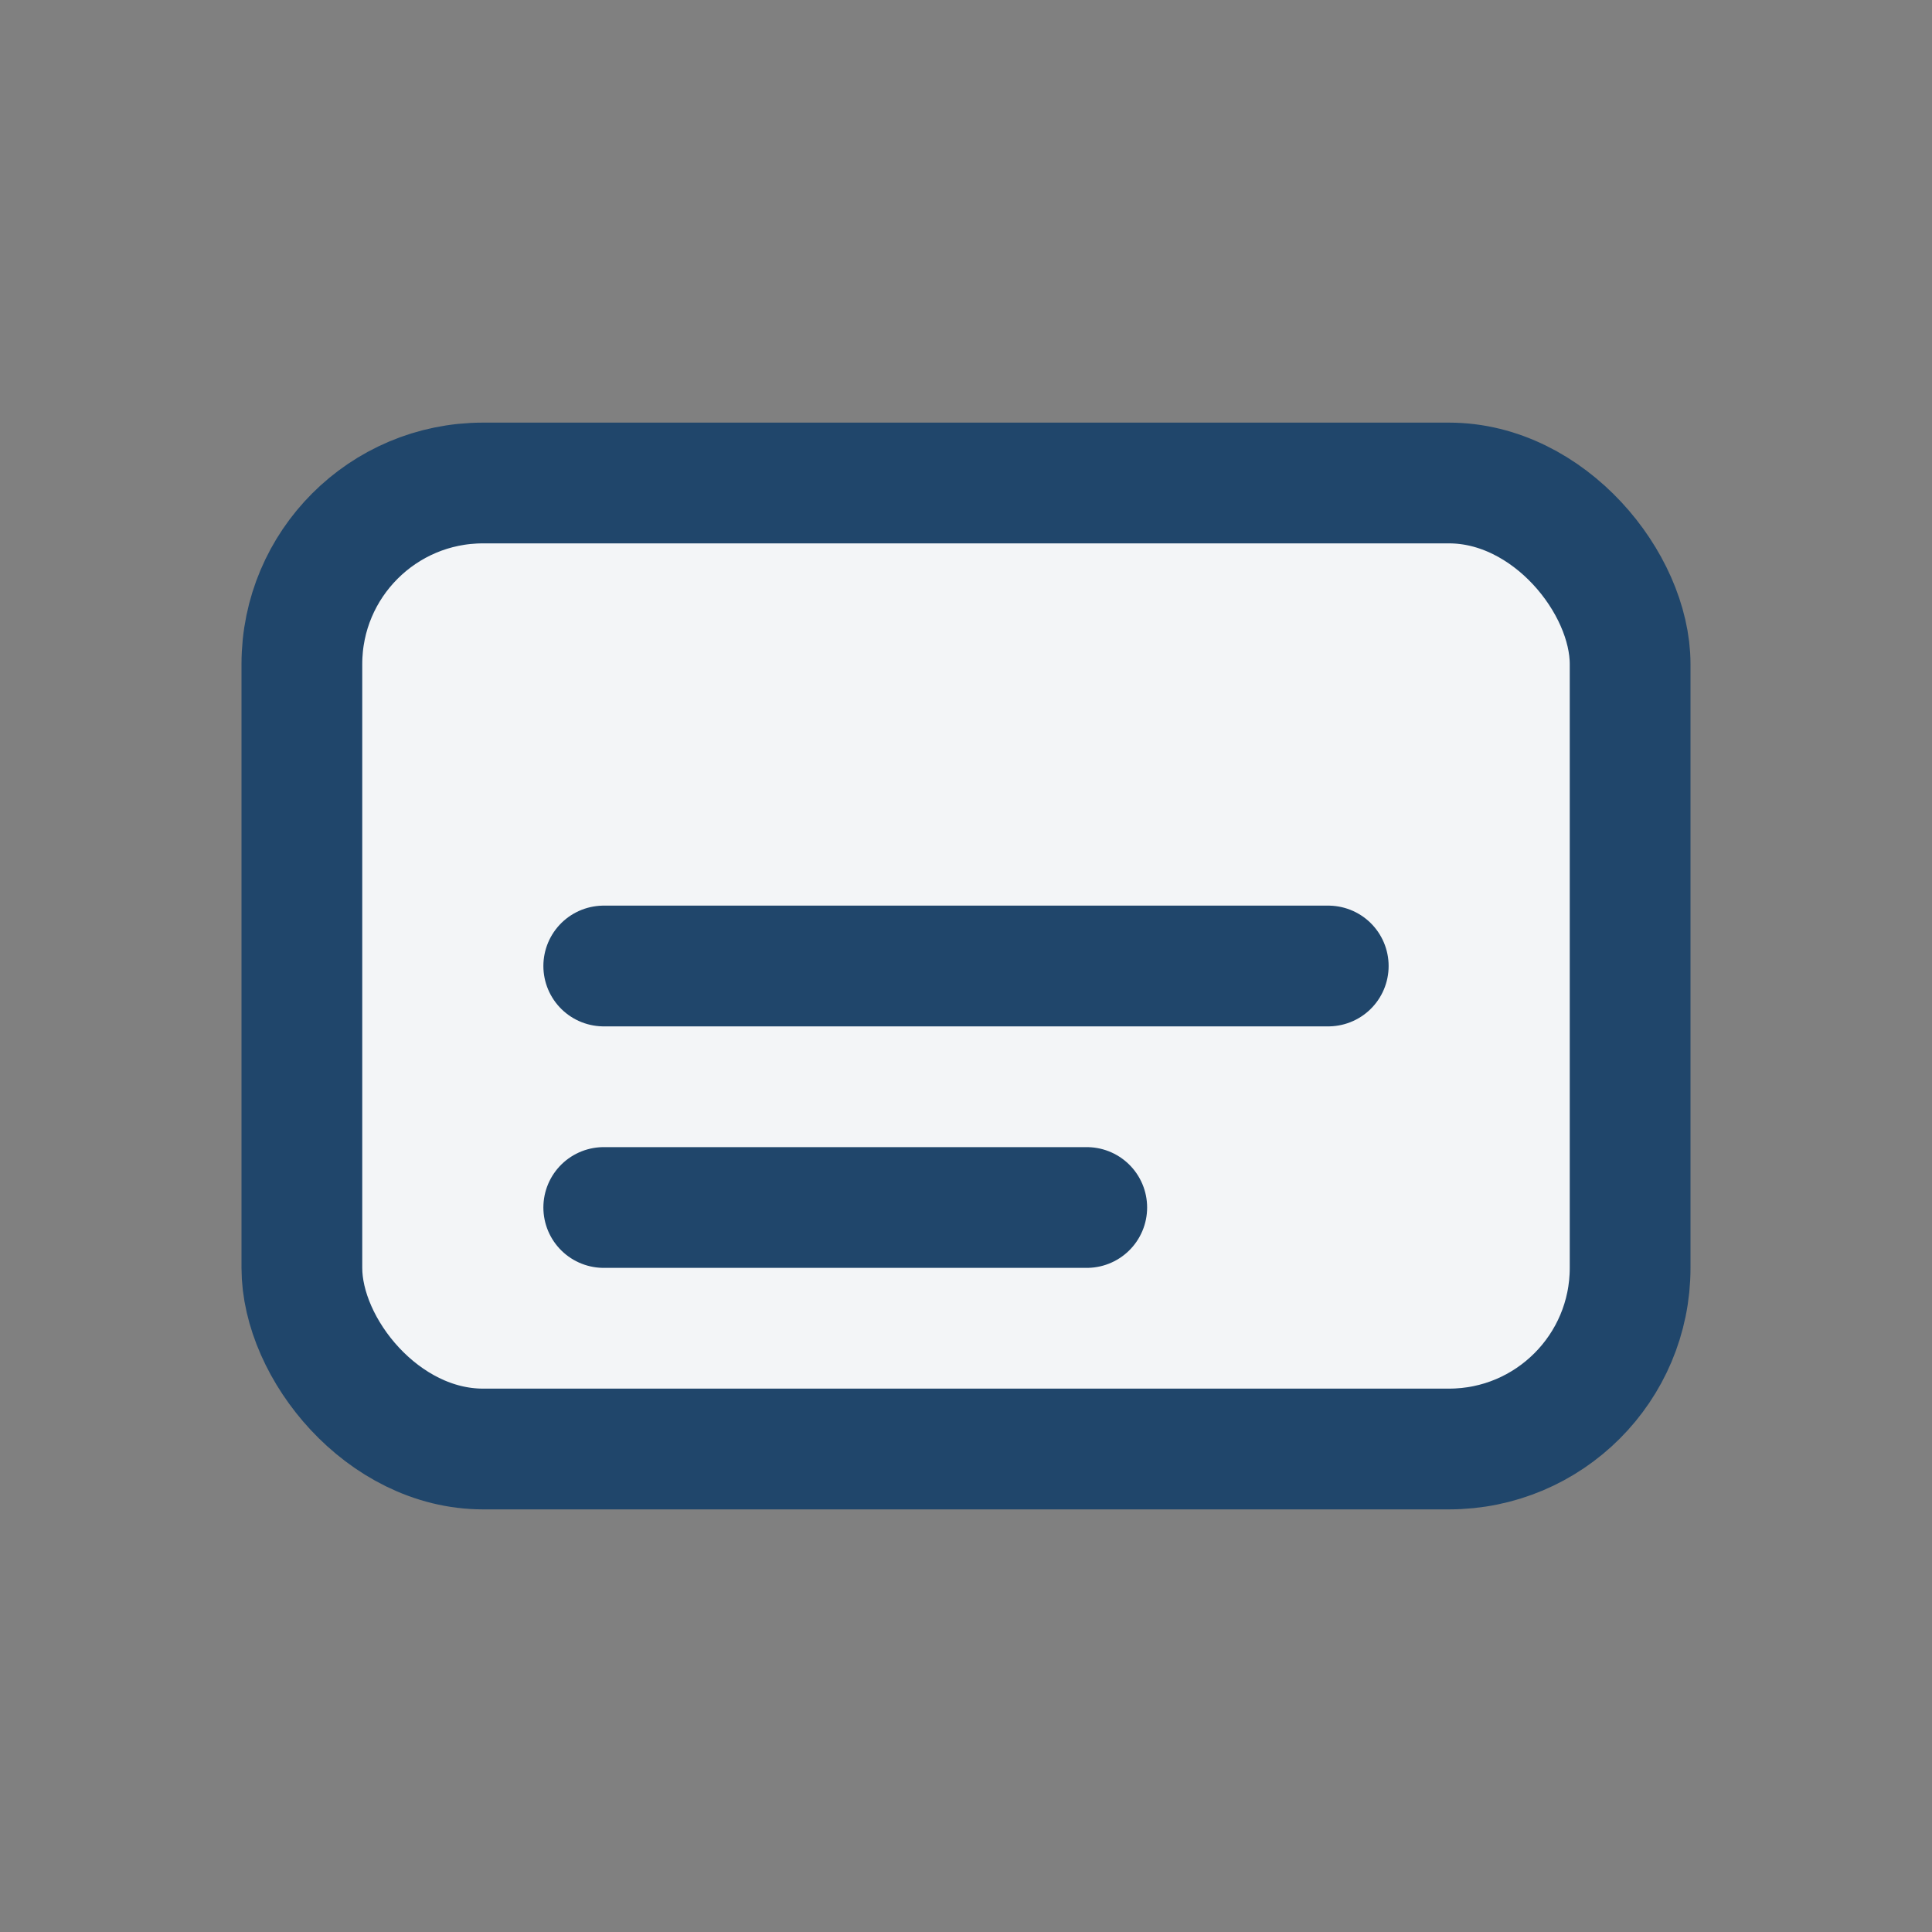 <?xml version="1.0" encoding="UTF-8"?>
<svg xmlns="http://www.w3.org/2000/svg" width="32" height="32" viewBox="0 0 32 32"><rect x="0" y="0" width="32" height="32" fill="#808080" stroke="none"/><rect x="5" y="8" width="22" height="16" rx="3" fill="#F3F5F7" stroke="#20466B" stroke-width="2"/><path d="M10 16h12M10 20h8" stroke="#20466B" stroke-width="2" stroke-linecap="round"/></svg>